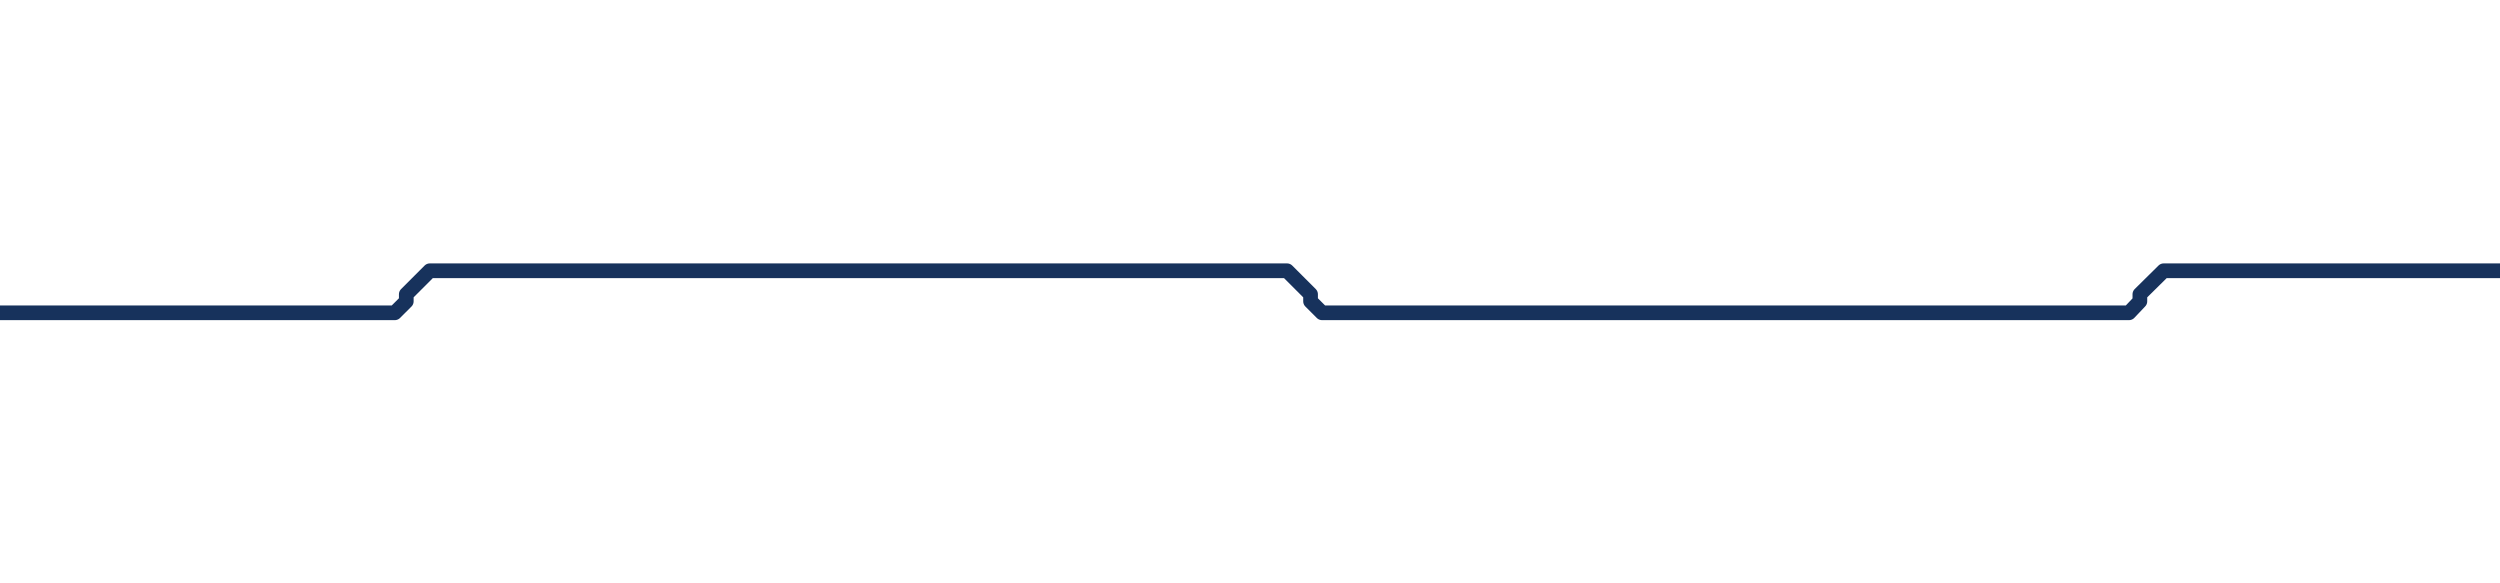 <?xml version="1.0" encoding="UTF-8"?>
<svg xmlns="http://www.w3.org/2000/svg" xmlns:xlink="http://www.w3.org/1999/xlink" version="1.1" id="Ebene_1" x="0px" y="0px" viewBox="0 0 85.04 19.84" style="enable-background:new 0 0 85.04 19.84;" xml:space="preserve">
<style type="text/css">
	.st0{clip-path:url(#SVGID_00000047053381549686791570000015510769546124335030_);}
	.st1{fill:none;stroke:#17325C;stroke-width:0.5;stroke-linecap:round;stroke-linejoin:round;stroke-miterlimit:500;}
	.st2{display:none;}
</style>
<g id="Bemaßung">
</g>
<g id="Paneel">
	<g>
		<g>
			<defs>
				<rect id="SVGID_1_" y="0" width="85.04" height="19.84"></rect>
			</defs>
			<clipPath id="SVGID_00000032626315228944405910000013943591789632323231_">
				<use xlink:href="#SVGID_1_" style="overflow:visible;"></use>
			</clipPath>
			<g style="clip-path:url(#SVGID_00000032626315228944405910000013943591789632323231_);">
				<polyline class="st1" points="-274.72,9.21 -268.2,9.21 -253.63,9.21 -252.82,10.01 -252.82,10.25 -252.44,10.64 -238.3,10.64       -224.16,10.64 -223.77,10.25 -223.77,10.01 -222.97,9.21 -208.38,9.21 -193.81,9.21 -193.01,10.01 -193.01,10.25 -192.62,10.64       -178.9,10.64 -165.17,10.64 -164.79,10.25 -164.79,10.01 -164,9.21 -149.41,9.21 -134.83,9.21 -134.02,10.01 -134.02,10.25       -133.65,10.64 -119.5,10.64 -105.36,10.64 -104.97,10.25 -104.97,10.01 -104.18,9.21 -89.59,9.21 -75.01,9.21 -74.2,10.01       -74.2,10.25 -73.83,10.64 -60.11,10.64 -46.39,10.64 -46,10.25 -46,10.01 -45.19,9.21 -30.61,9.21 -16.04,9.21 -15.23,10.01       -15.23,10.25 -14.85,10.64 -0.7,10.64 13.43,10.64 13.82,10.25 13.82,10.01 14.62,9.21 29.19,9.21 43.78,9.21 44.58,10.01       44.58,10.25 44.97,10.64 58.7,10.64 72.42,10.64 72.79,10.25 72.79,10.01 73.6,9.21 88.18,9.21 102.76,9.21 103.55,10.01       103.55,10.25 103.94,10.64 118.08,10.64 132.22,10.64 132.61,10.25 132.61,10.01 133.41,9.21 148,9.21 162.58,9.21       163.37,10.01 163.37,10.25 163.76,10.64 177.48,10.64 191.46,10.64 191.85,10.25 191.85,10.01 192.65,9.21 207.24,9.21       221.81,9.21 222.62,10.01 222.62,10.25 223,10.64 237.14,10.64 251.28,10.64 251.67,10.25 251.67,10.01 252.47,9.21       266.79,9.21 281.37,9.21 282.18,10.01 282.18,10.25 282.56,10.64 296.27,10.64 310.27,10.64 310.65,10.25 310.65,10.01       311.46,9.21 326.03,9.21 340.61,9.21 341.41,10.01 341.41,10.25 341.8,10.64 355.94,10.64 370.08,10.64 370.47,10.25       370.47,10.01 371.26,9.21 385.84,9.21 392.47,9.21     "></polyline>
			</g>
		</g>
	</g>
</g>
<g id="Bezeichnung" class="st2">
</g>
</svg>
